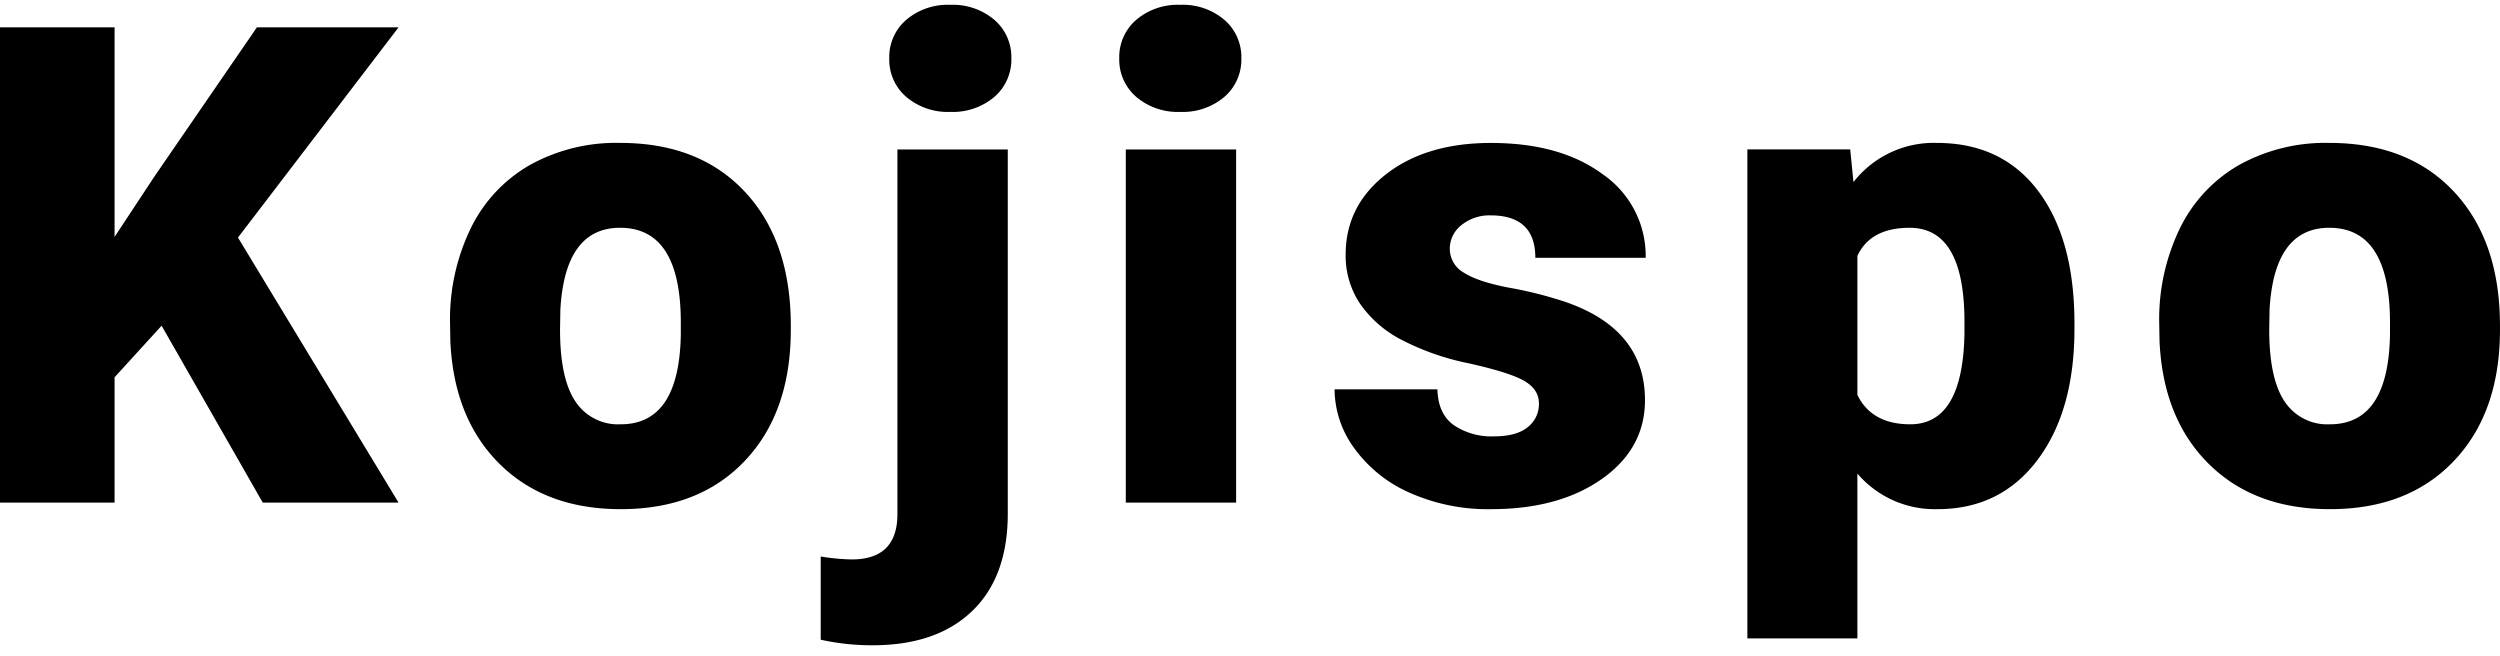 <svg height="136" viewBox="0 0 518 136" width="518" xmlns="http://www.w3.org/2000/svg"><path d="m39.5-16.912-9.744 10.687v25.972h-23.74v-98.479h23.74v43.423l8.252-12.513 21.238-30.91h29.354l-33.277 43.558 33.277 54.921h-28.137zm59.764-.609a43.194 43.194 0 0 1 4.261-19.513 30.472 30.472 0 0 1 12.242-13.155 36.87 36.87 0 0 1 18.735-4.6q16.436 0 25.9 10.179t9.469 27.7v.812q0 17.112-9.5 27.156t-25.738 10.042q-15.624 0-25.093-9.368t-10.213-25.4zm22.793 1.42q0 10.145 3.179 14.88a10.59 10.59 0 0 0 9.4 4.735q12.175 0 12.445-18.735v-2.3q0-19.682-12.58-19.682-11.431 0-12.378 16.977zm92.77-37.335v75.686q-.068 12.986-7.44 20.02t-20.566 7.03a48.543 48.543 0 0 1 -10.754-1.15v-17.243a43.611 43.611 0 0 0 6.425.609q9.469 0 9.469-9.4v-75.55zm-24.556-18.87a10.174 10.174 0 0 1 3.517-7.981 13.27 13.27 0 0 1 9.131-3.111 13.27 13.27 0 0 1 9.131 3.111 10.174 10.174 0 0 1 3.517 7.981 10.174 10.174 0 0 1 -3.517 7.981 13.27 13.27 0 0 1 -9.131 3.111 13.27 13.27 0 0 1 -9.131-3.111 10.174 10.174 0 0 1 -3.517-7.981zm71.87 92.053h-22.861v-73.183h22.861zm-24.214-92.053a10.174 10.174 0 0 1 3.517-7.981 13.27 13.27 0 0 1 9.131-3.111 13.27 13.27 0 0 1 9.131 3.111 10.174 10.174 0 0 1 3.517 7.981 10.174 10.174 0 0 1 -3.517 7.981 13.27 13.27 0 0 1 -9.131 3.111 13.27 13.27 0 0 1 -9.131-3.111 10.174 10.174 0 0 1 -3.517-7.981zm86.954 71.492q0-2.908-3.044-4.667t-11.566-3.653a52.74 52.74 0 0 1 -14.071-4.966 23.567 23.567 0 0 1 -8.455-7.474 17.847 17.847 0 0 1 -2.908-10.078q0-10.078 8.319-16.6t21.779-6.527q14.474 0 23.267 6.561a20.516 20.516 0 0 1 8.798 17.238h-22.863q0-8.793-9.266-8.793a9.185 9.185 0 0 0 -6.02 2 6.177 6.177 0 0 0 -2.435 4.971 5.671 5.671 0 0 0 2.976 4.937q2.976 1.894 9.5 3.111a82.123 82.123 0 0 1 11.464 2.908q16.5 5.681 16.5 20.359 0 10.01-8.894 16.3t-23.03 6.29a39.8 39.8 0 0 1 -16.774-3.382 28.049 28.049 0 0 1 -11.5-9.2 20.83 20.83 0 0 1 -4.118-12.244h21.306q.135 5.073 3.382 7.406a13.911 13.911 0 0 0 8.319 2.333q4.667 0 7-1.894a6.058 6.058 0 0 0 2.334-4.936zm110.964-15.486q0 17.044-7.677 27.224t-20.73 10.176a21.1 21.1 0 0 1 -16.571-7.372v34.156h-22.794v-101.32h21.305l.676 6.764a21.1 21.1 0 0 1 17.246-8.116q13.527 0 21.035 9.976t7.508 27.427zm-22.793-1.42q0-19.479-11.363-19.479-8.116 0-10.822 5.817v28.809q2.976 6.087 10.957 6.087 10.889 0 11.228-18.8zm40.352.2a43.193 43.193 0 0 1 4.261-19.513 30.472 30.472 0 0 1 12.242-13.155 36.87 36.87 0 0 1 18.735-4.6q16.436 0 25.9 10.179t9.469 27.7v.812q0 17.112-9.5 27.156t-25.734 10.041q-15.624 0-25.093-9.368t-10.213-25.4zm22.796 1.42q0 10.145 3.179 14.88a10.591 10.591 0 0 0 9.4 4.735q12.174 0 12.445-18.735v-2.3q0-19.682-12.58-19.682-11.43 0-12.377 16.977z" transform="translate(-6.016 84.398)"/><path d="m0 0h90v32h-90z" fill="none"/></svg>